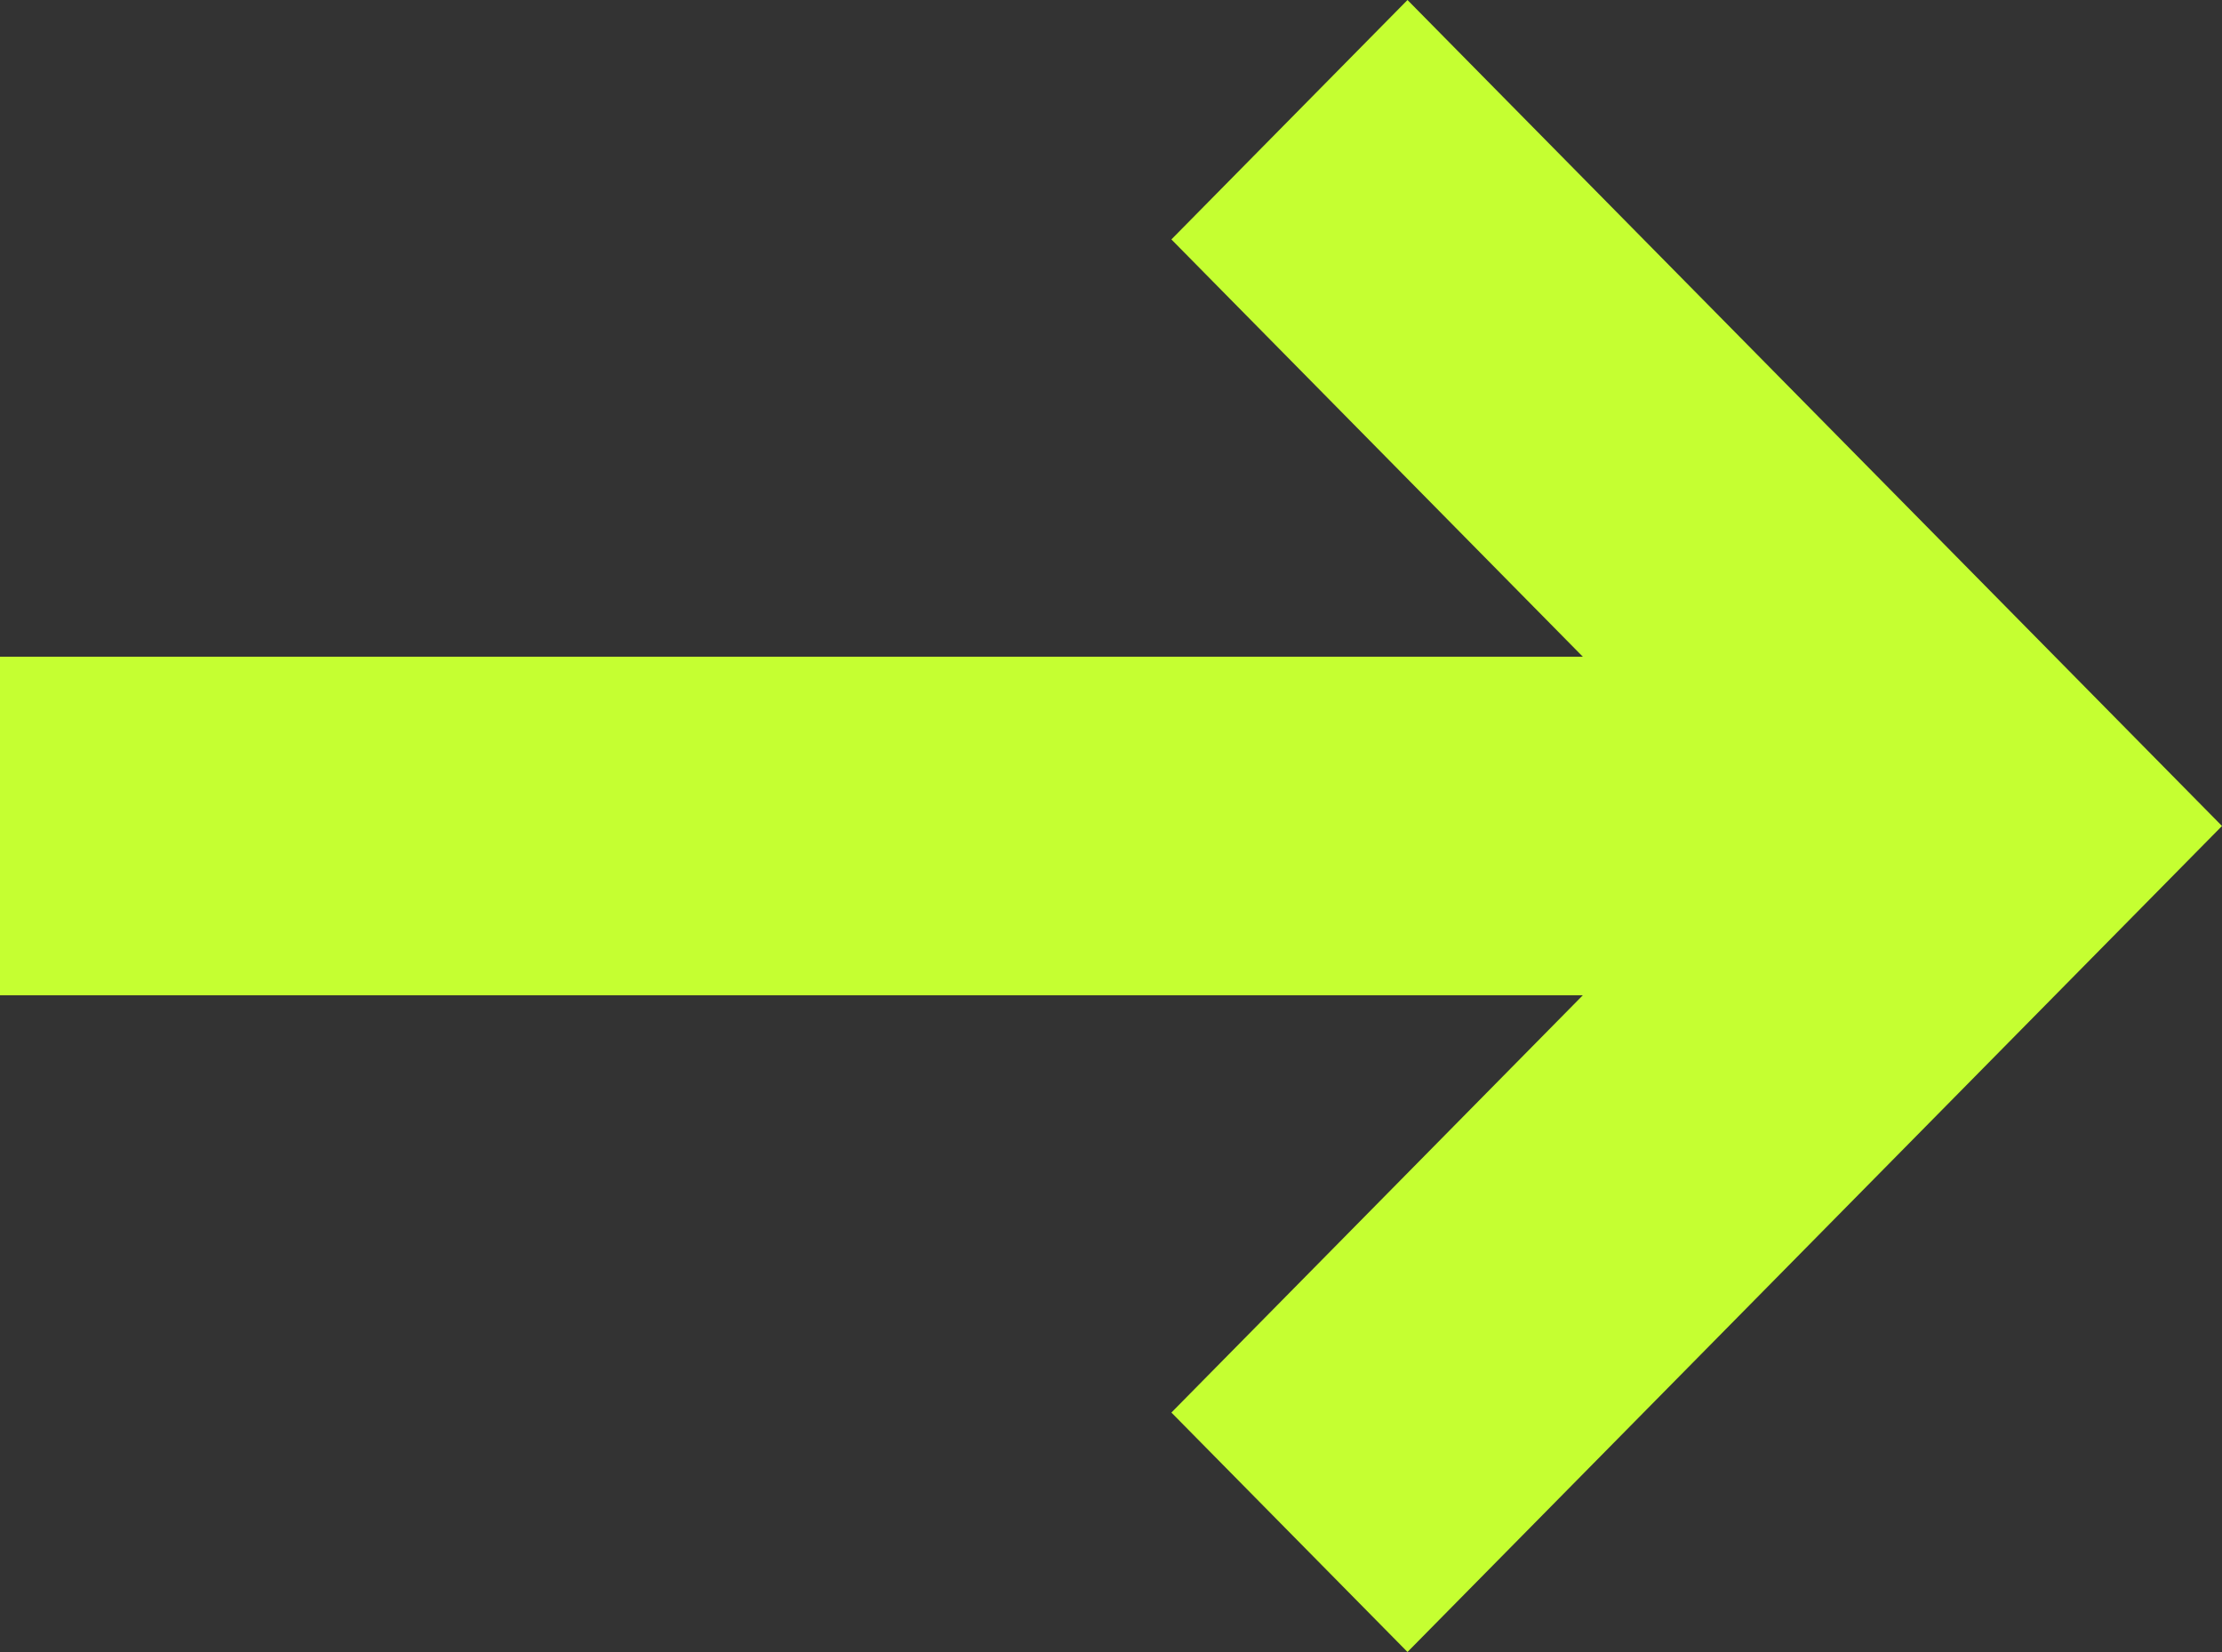 <?xml version="1.0" encoding="UTF-8"?> <svg xmlns="http://www.w3.org/2000/svg" width="39" height="29" viewBox="0 0 39 29" fill="none"><rect x="0" y="0" width="39" height="29" fill="#333333" stroke="none"/><path d="M27.781 17.472H0V11.528H27.781L20.56 4.203L24.704 0L39 14.5L24.704 29L20.56 24.797L27.781 17.472Z" fill="#C5FF31"></path></svg> 